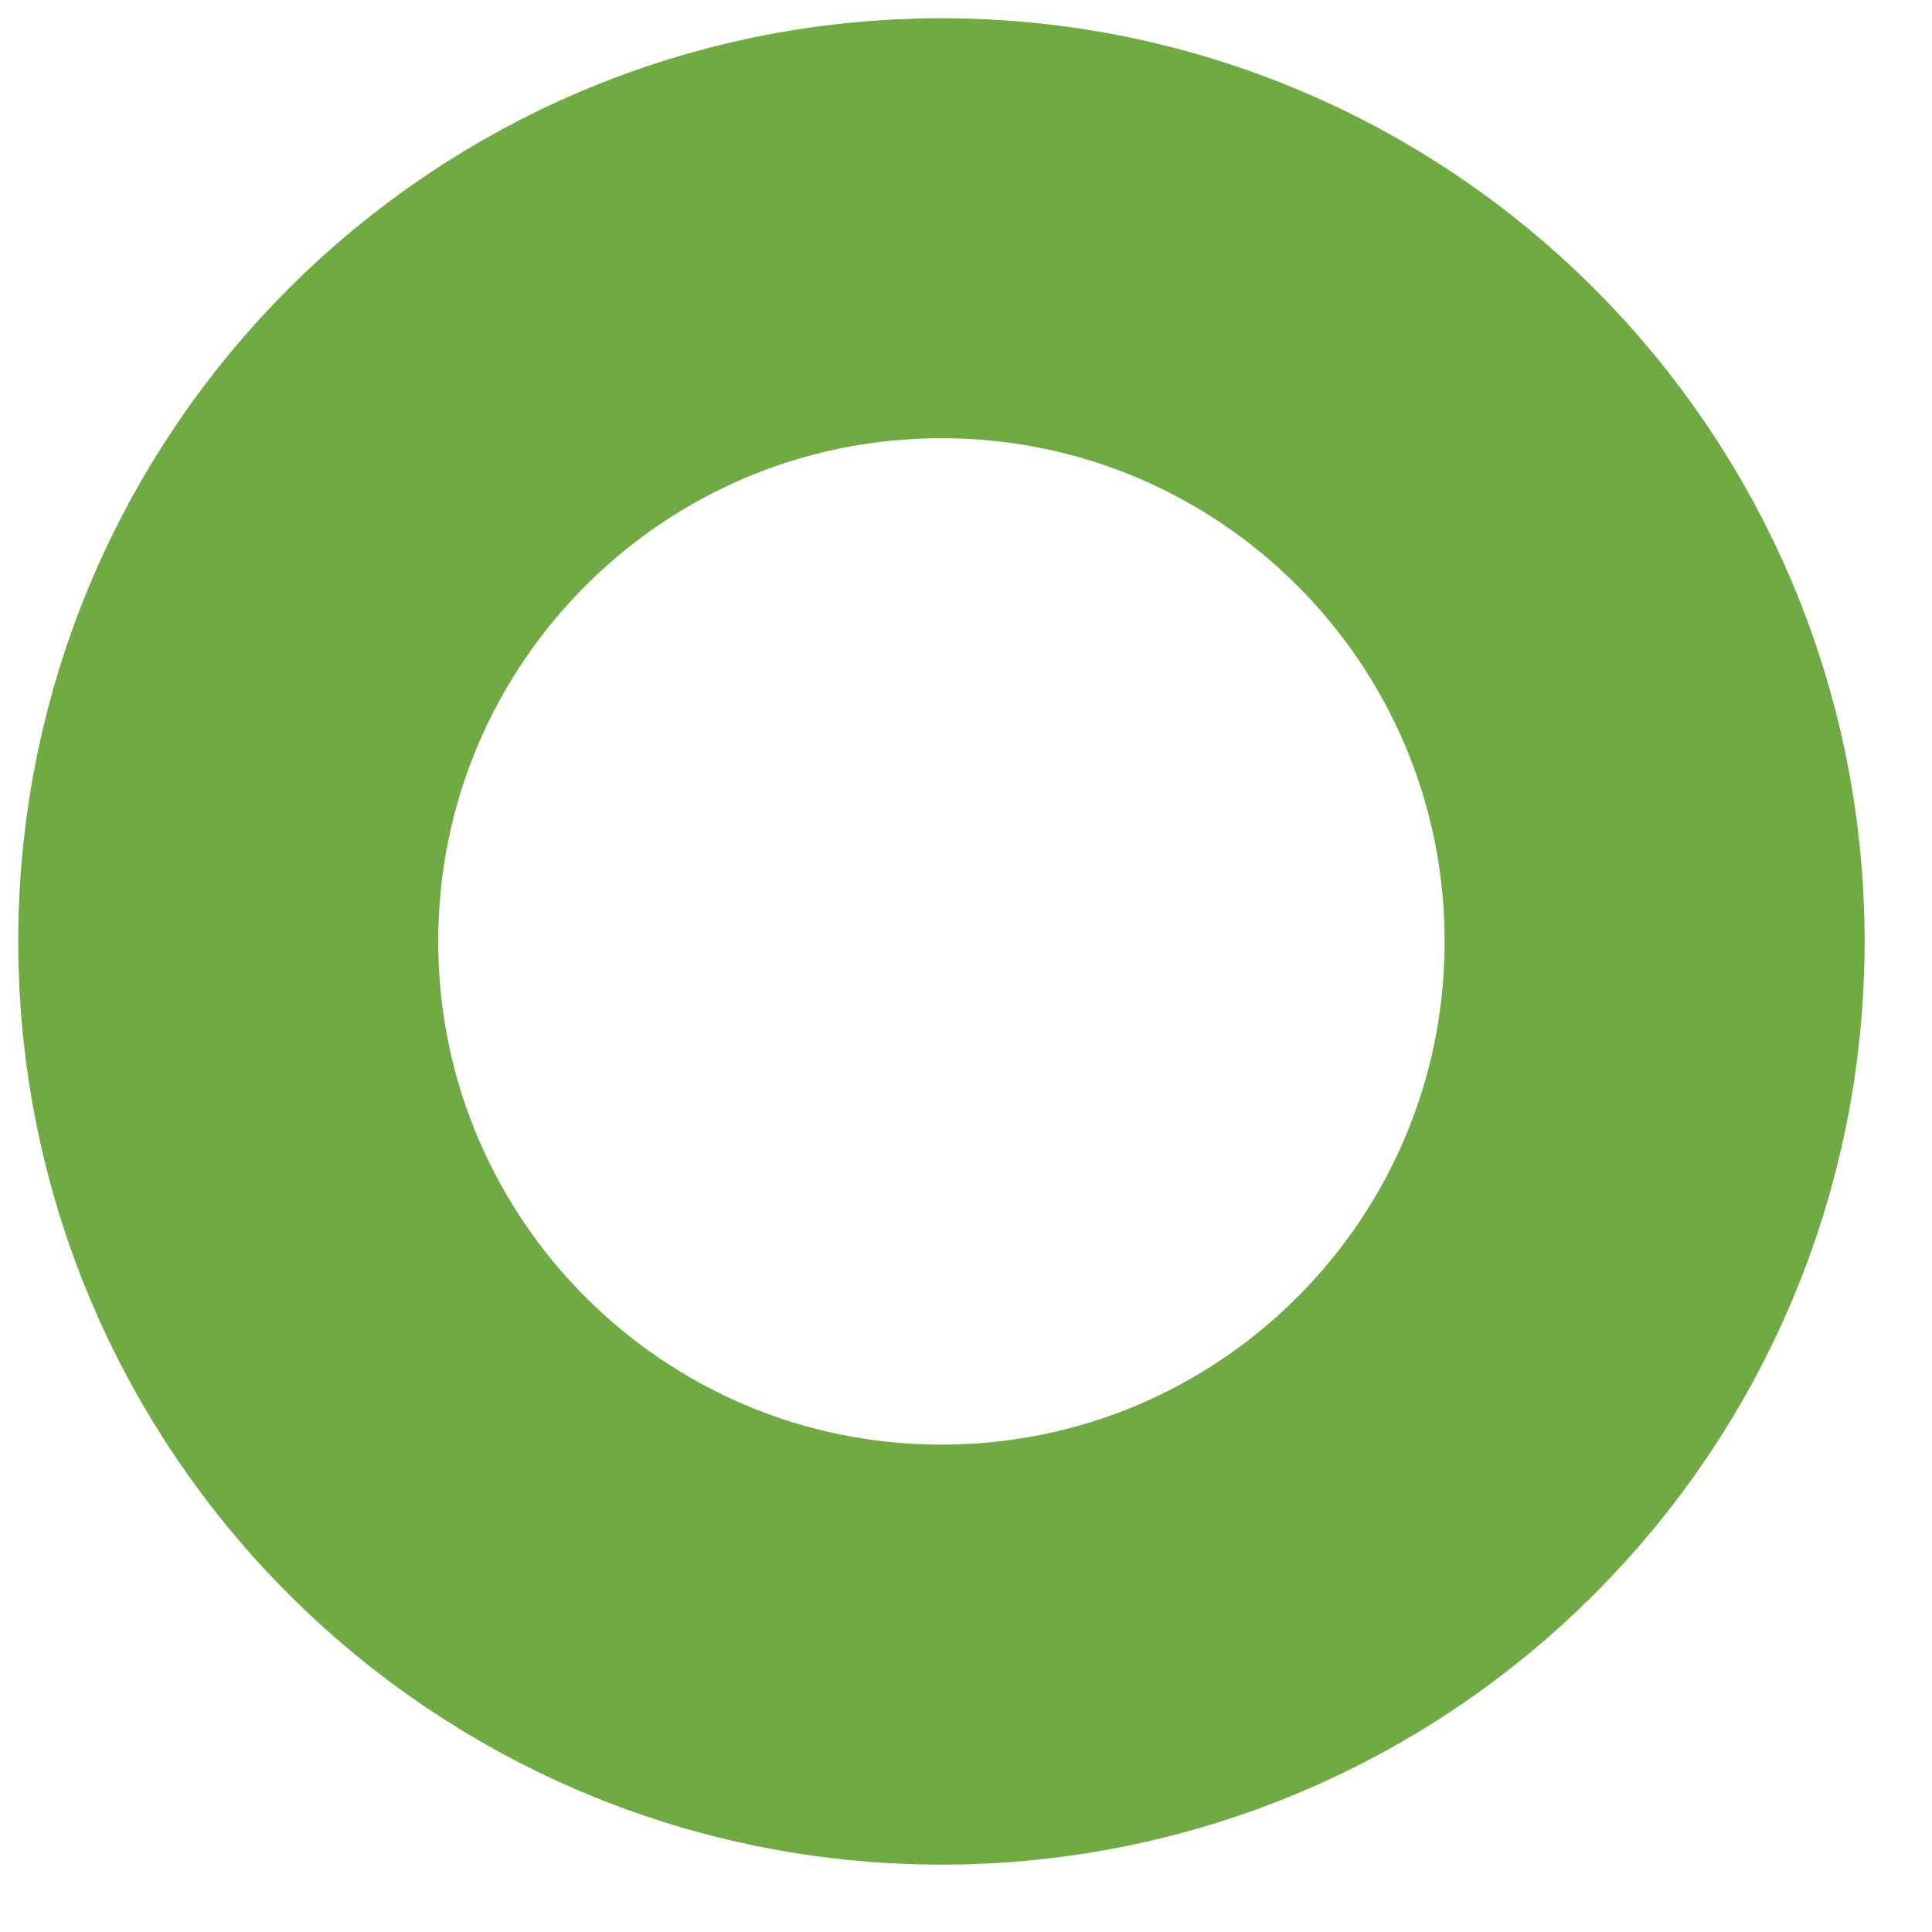 <svg width="23" height="23" viewBox="0 0 23 23" fill="none" xmlns="http://www.w3.org/2000/svg">
<path d="M11.208 19.698C15.897 19.698 19.698 15.897 19.698 11.207C19.698 6.518 15.897 2.717 11.208 2.717C6.519 2.717 2.717 6.518 2.717 11.207C2.717 15.897 6.519 19.698 11.208 19.698Z" stroke="#6FAA43" stroke-width="5" stroke-linejoin="round"/>
</svg>
